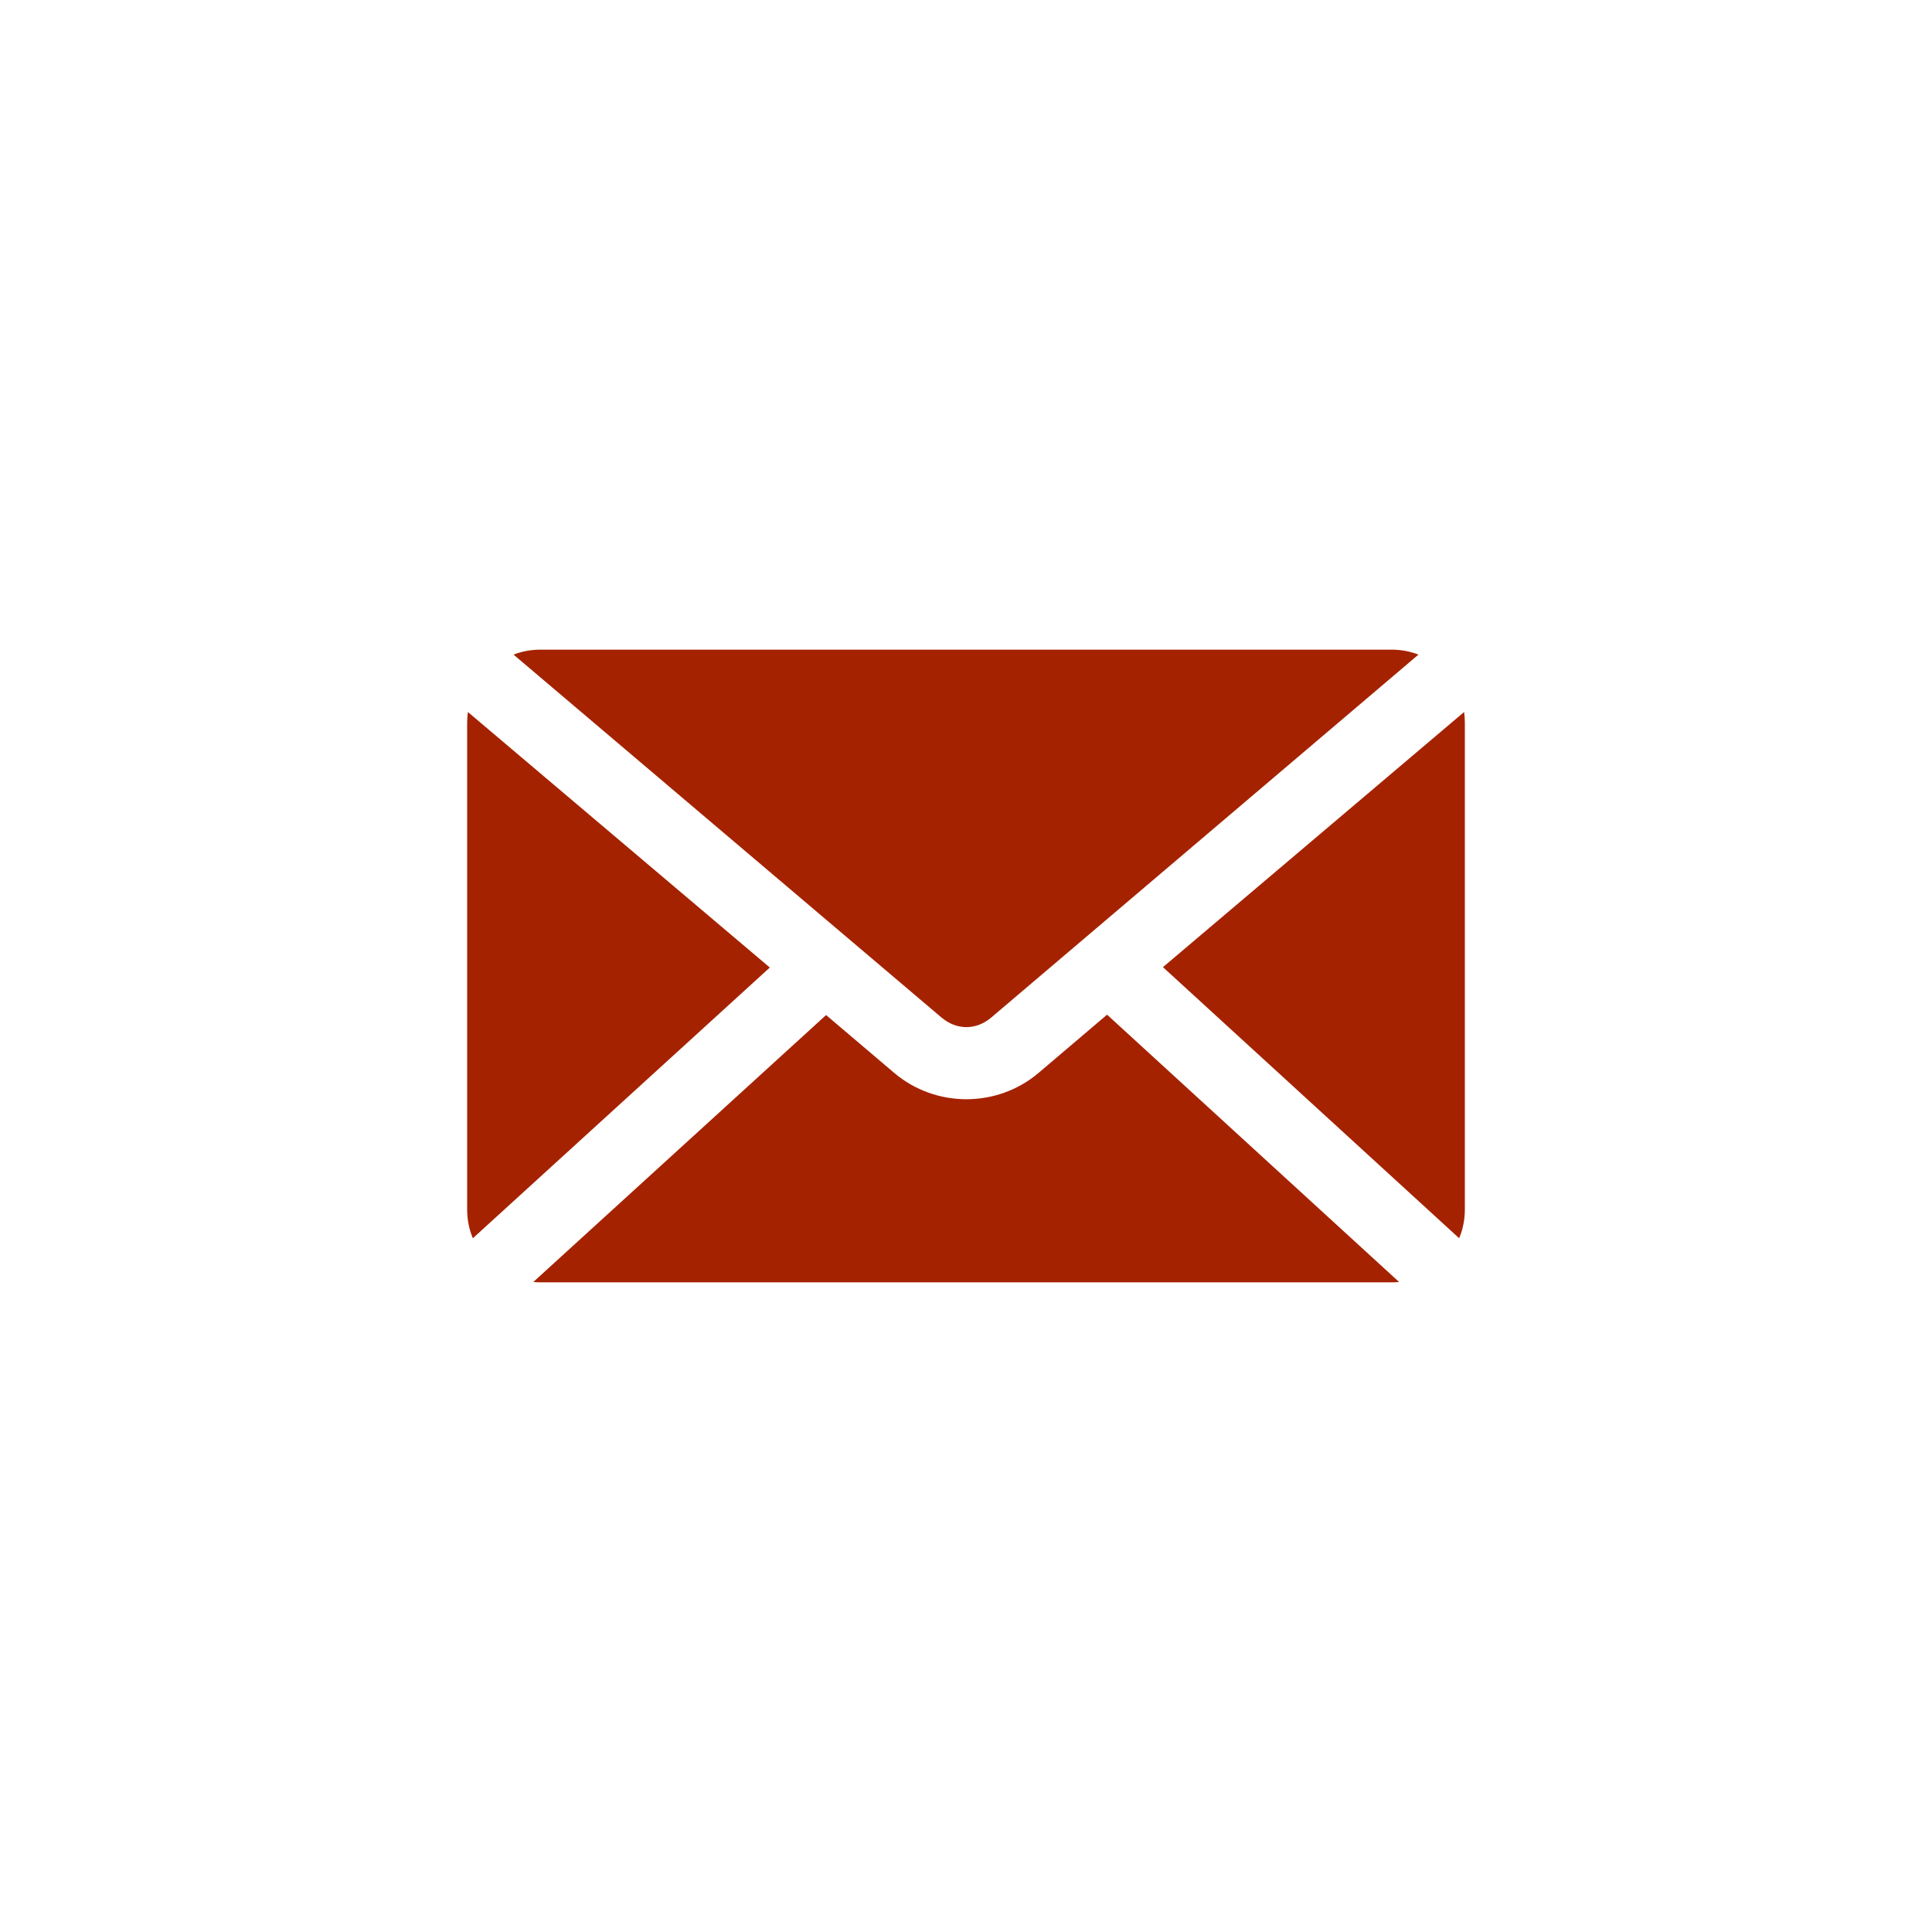 <?xml version="1.0" encoding="UTF-8"?>
<svg width="1200pt" height="1200pt" version="1.1" viewBox="0 0 1200 1200" xmlns="http://www.w3.org/2000/svg">
 <path d="m335.5 403.52c-5.836 0-11.418 1.078-16.531 3.07l265.68 225.3c9.582 8.113 21.617 8.105 31.172 0l265.21-225.3c-5.113-1.988-10.695-3.07-16.531-3.07h-529zm-44.871 38.73c-0.309 2.141-0.469 4.383-0.469 6.613v302.29c0 6.356 1.203 12.469 3.543 17.949l184.44-168.15-187.51-158.7zm618.74 0-187.04 158.46 183.97 168.38c2.34-5.481 3.543-11.594 3.543-17.949v-302.29c0-2.227-0.168-4.473-0.469-6.613zm-221.75 187.98-42.508 36.133c-25.777 21.867-63.969 21.832-89.742 0l-42.273-35.895-181.84 165.79c1.379 0.121 2.836 0.234 4.25 0.234h529c1.492 0 3.035-0.098 4.488-0.234l-181.37-166.02z" fill="#a52200"/>
</svg>
